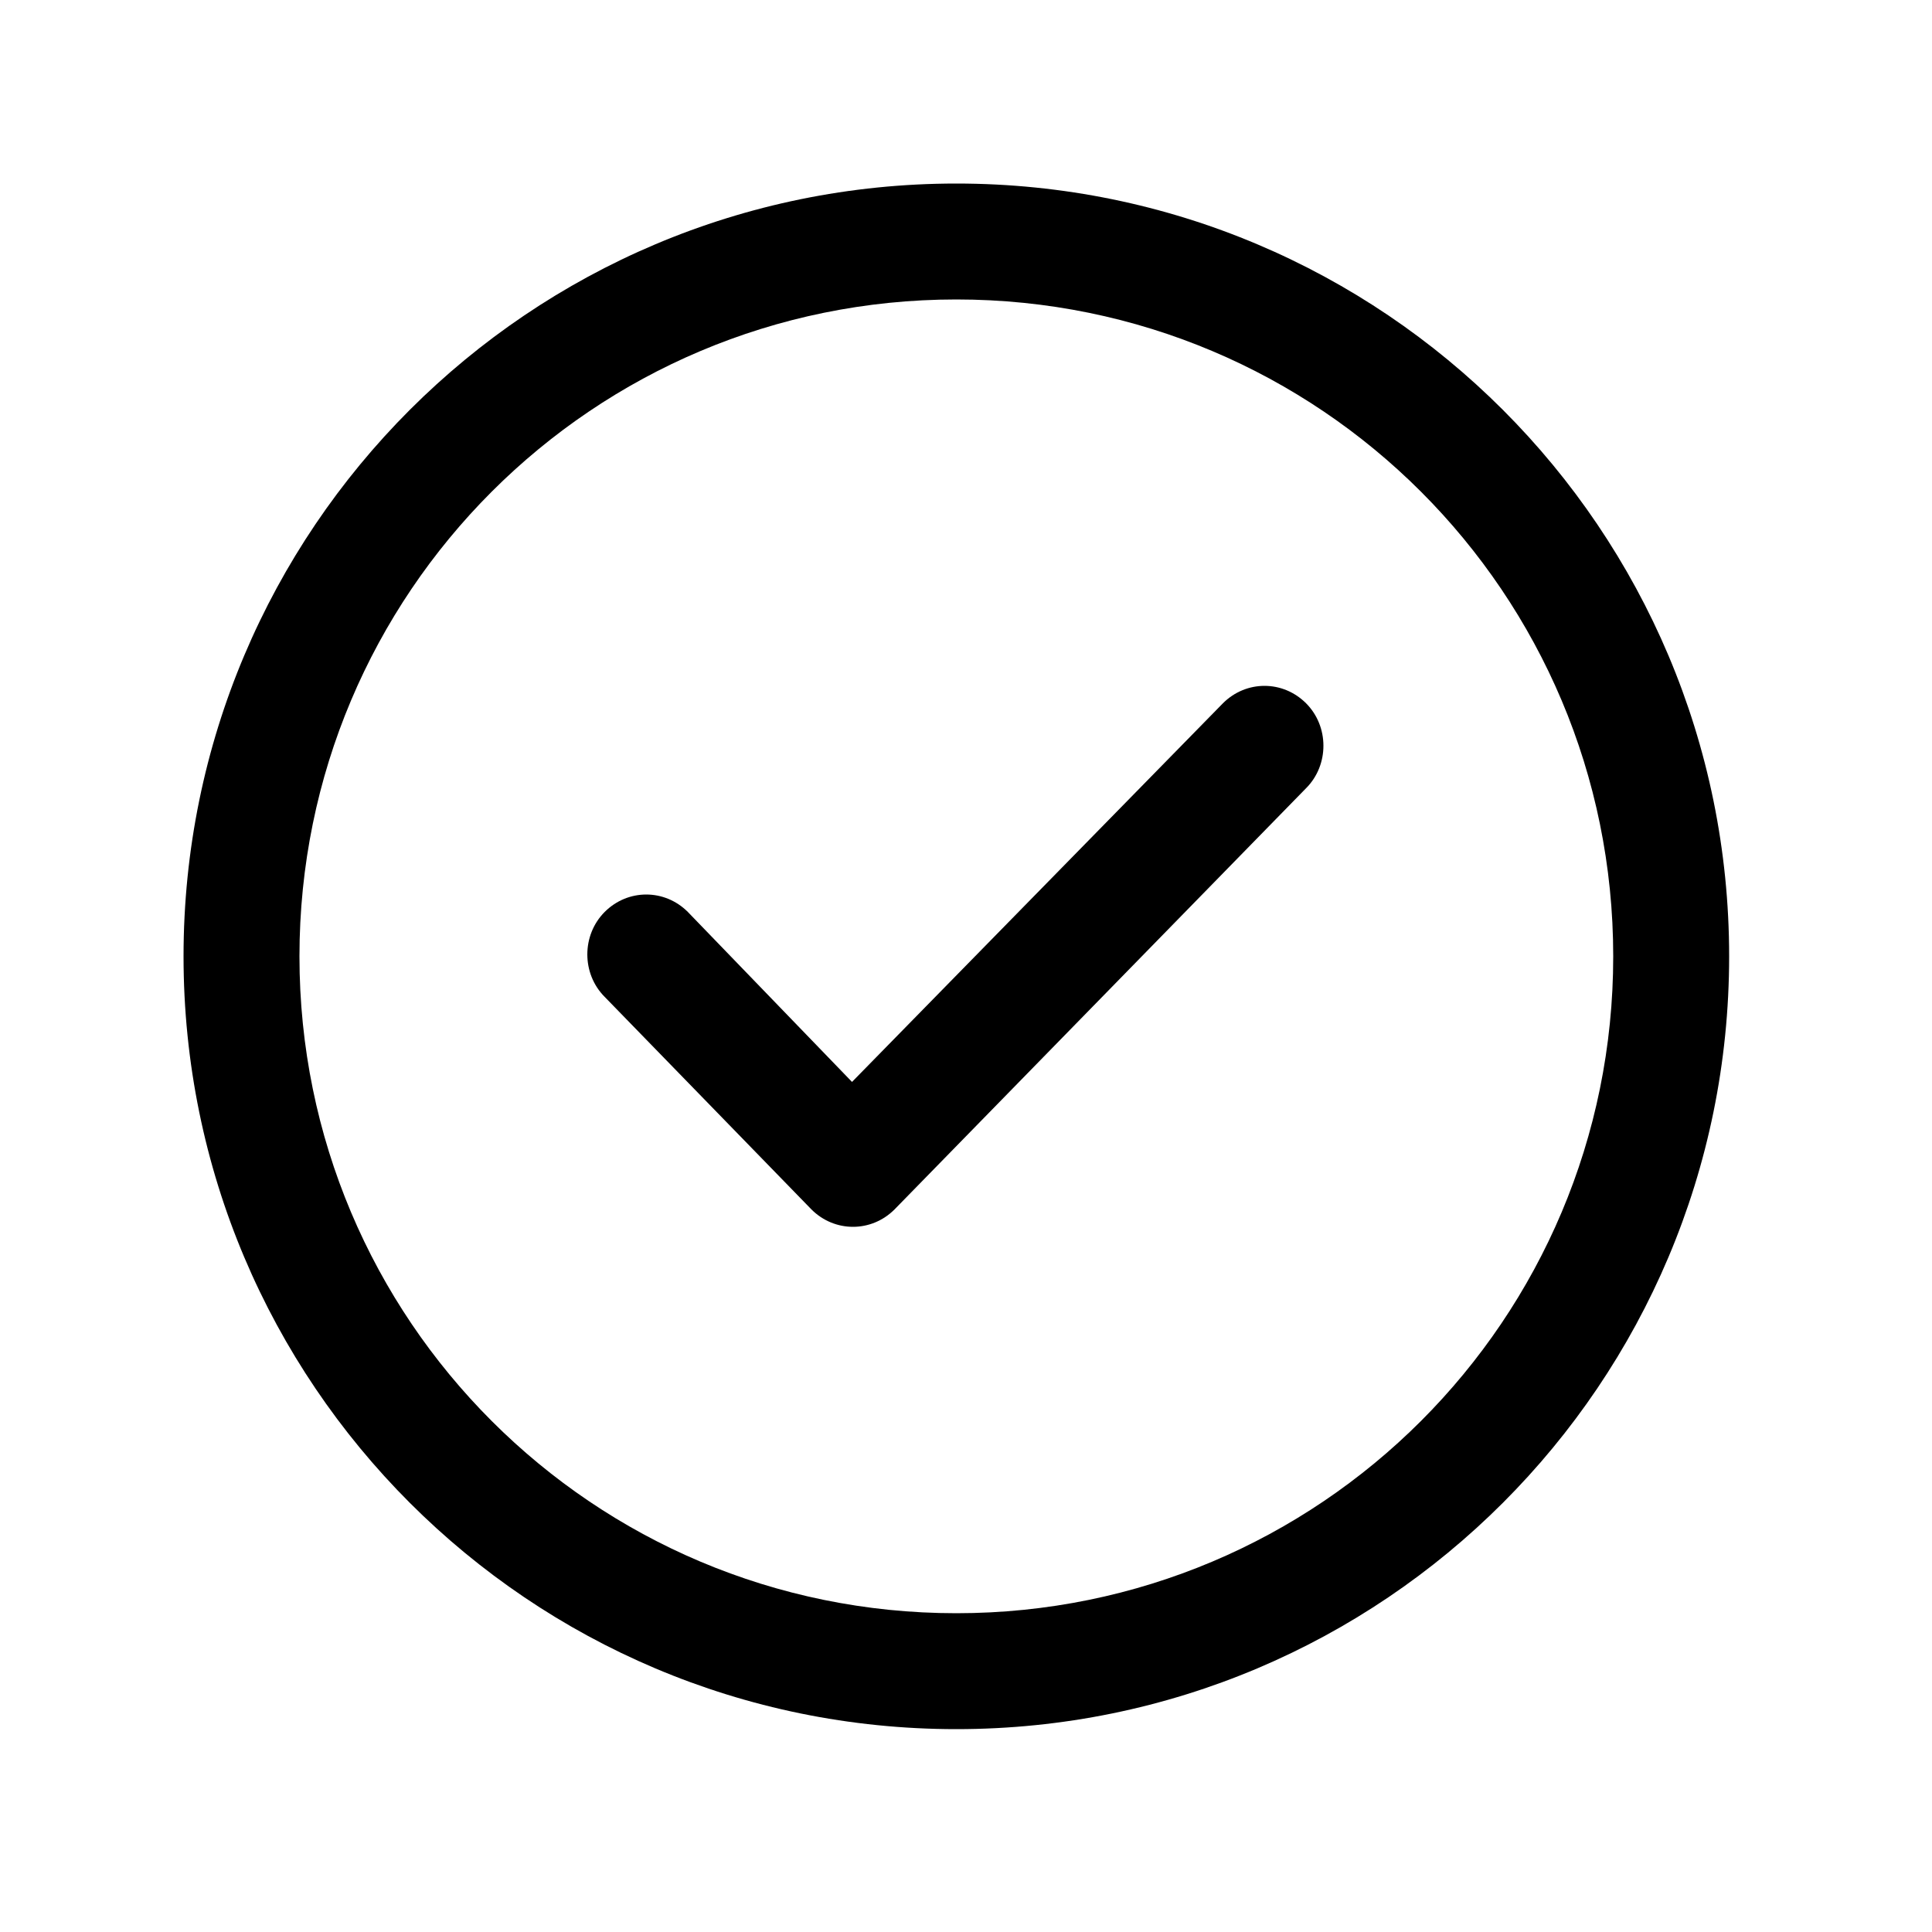 <svg xmlns="http://www.w3.org/2000/svg" xmlns:xlink="http://www.w3.org/1999/xlink" version="1.1" x="0px" y="0px" viewBox="0 0 100 100" style="enable-background:new 0 0 100 100;" xml:space="preserve"><style type="text/css">
	.st0{fill-rule:evenodd;clip-rule:evenodd;}
</style><path class="st0" d="M49.5,89.5c-22.1,0-40-17.9-40-40c0-22.1,17.9-40,40-40c22.1,0,40,17.9,40,40C89.5,71.6,71.6,89.5,49.5,89.5z   M49.5,15.5c-18.8,0-34,15.2-34,34c0,18.8,15.2,34,34,34c18.8,0,34-15.2,34-34C83.5,30.7,68.3,15.5,49.5,15.5z M46.3,62.6  c-1.2,1.2-3.1,1.2-4.3,0l-10.7-11c-1.2-1.2-1.2-3.2,0-4.4c1.2-1.2,3.1-1.2,4.3,0l8.5,8.8l19.2-19.6c1.2-1.2,3.1-1.2,4.3,0  c1.2,1.2,1.2,3.2,0,4.4L46.3,62.6z"></path></svg>